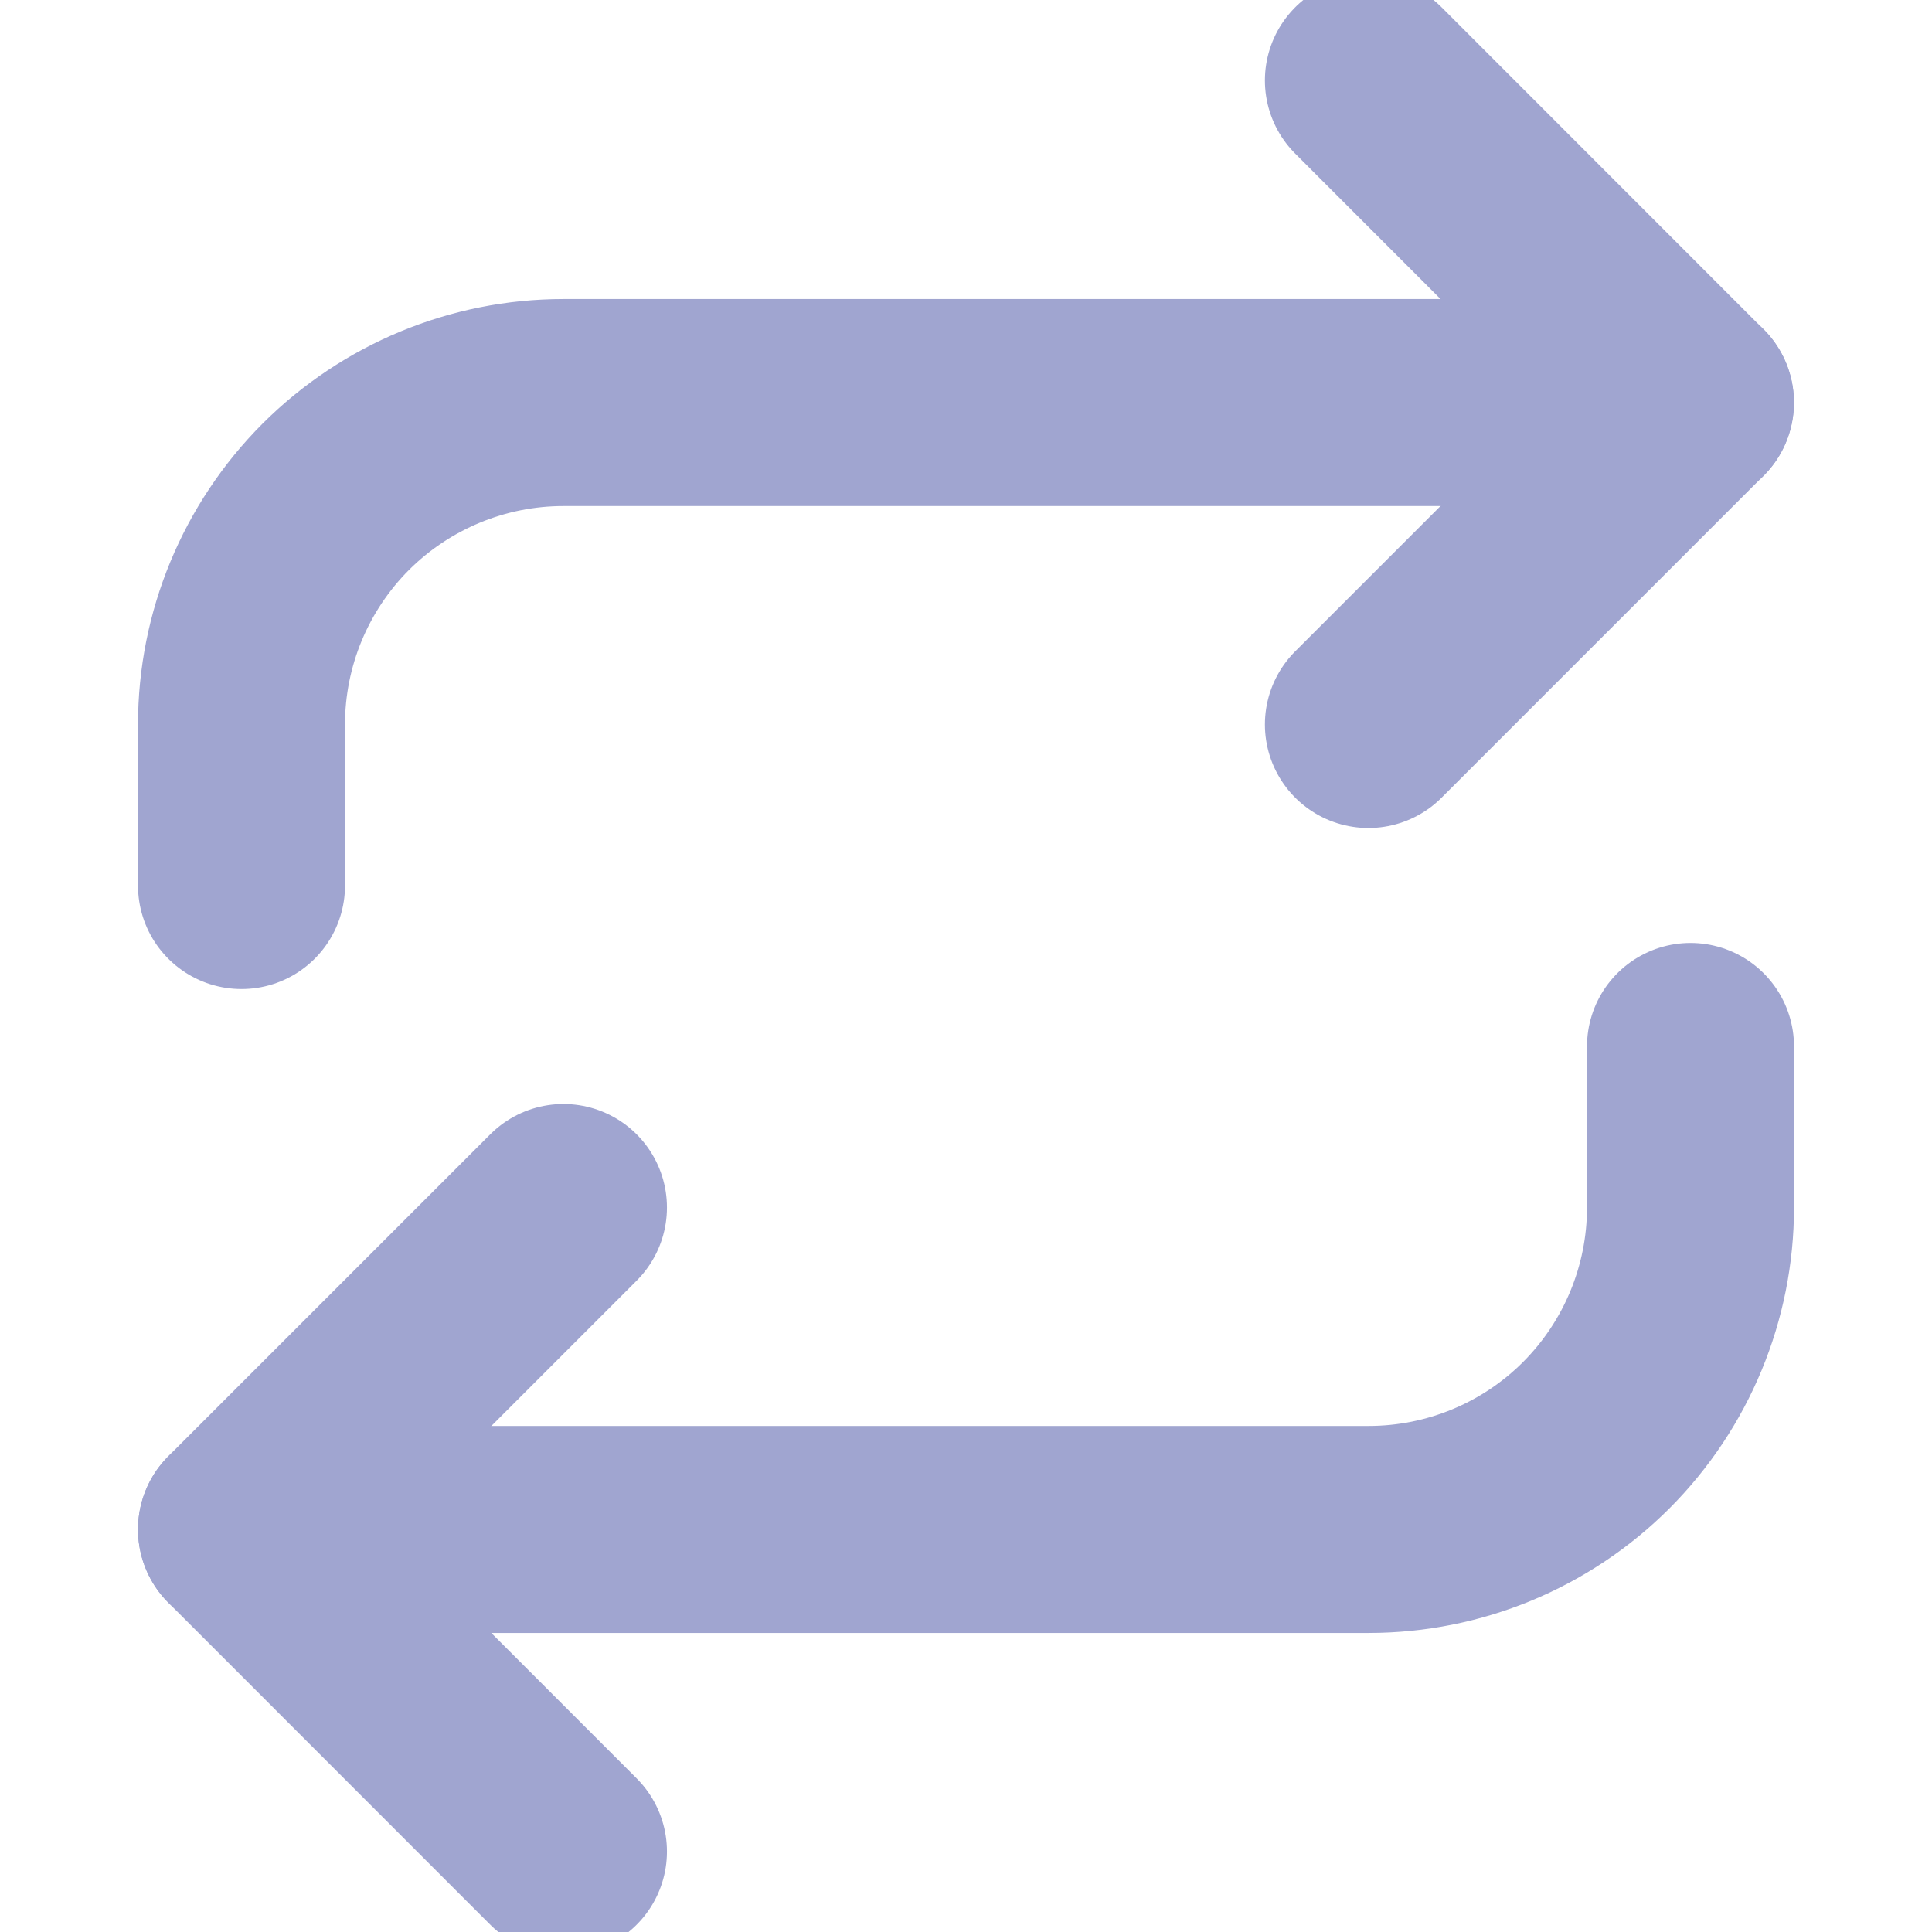 <svg width="14" height="14" viewBox="0 0 14 14" fill="none" xmlns="http://www.w3.org/2000/svg">
<g clip-path="url(#clip0_260_607)">
<path d="M9.916 0.583L12.249 2.917L9.916 5.25" stroke="#A0A5D0" stroke-width="1.5" stroke-linecap="round" stroke-linejoin="round"/>
<path d="M1.75 6.417V5.25C1.75 4.631 1.996 4.038 2.433 3.6C2.871 3.163 3.464 2.917 4.083 2.917H12.25" stroke="#A0A5D0" stroke-width="1.5" stroke-linecap="round" stroke-linejoin="round"/>
<path d="M4.083 13.417L1.75 11.083L4.083 8.75" stroke="#A0A5D0" stroke-width="1.5" stroke-linecap="round" stroke-linejoin="round"/>
<path d="M12.25 7.583V8.75C12.25 9.369 12.004 9.962 11.567 10.4C11.129 10.838 10.536 11.083 9.917 11.083H1.75" stroke="#A0A5D0" stroke-width="1.5" stroke-linecap="round" stroke-linejoin="round"/>
</g>
<defs>
<clipPath id="clip0_260_607">
<rect width="14" height="14" fill="white"/>
</clipPath>
</defs>
</svg>
